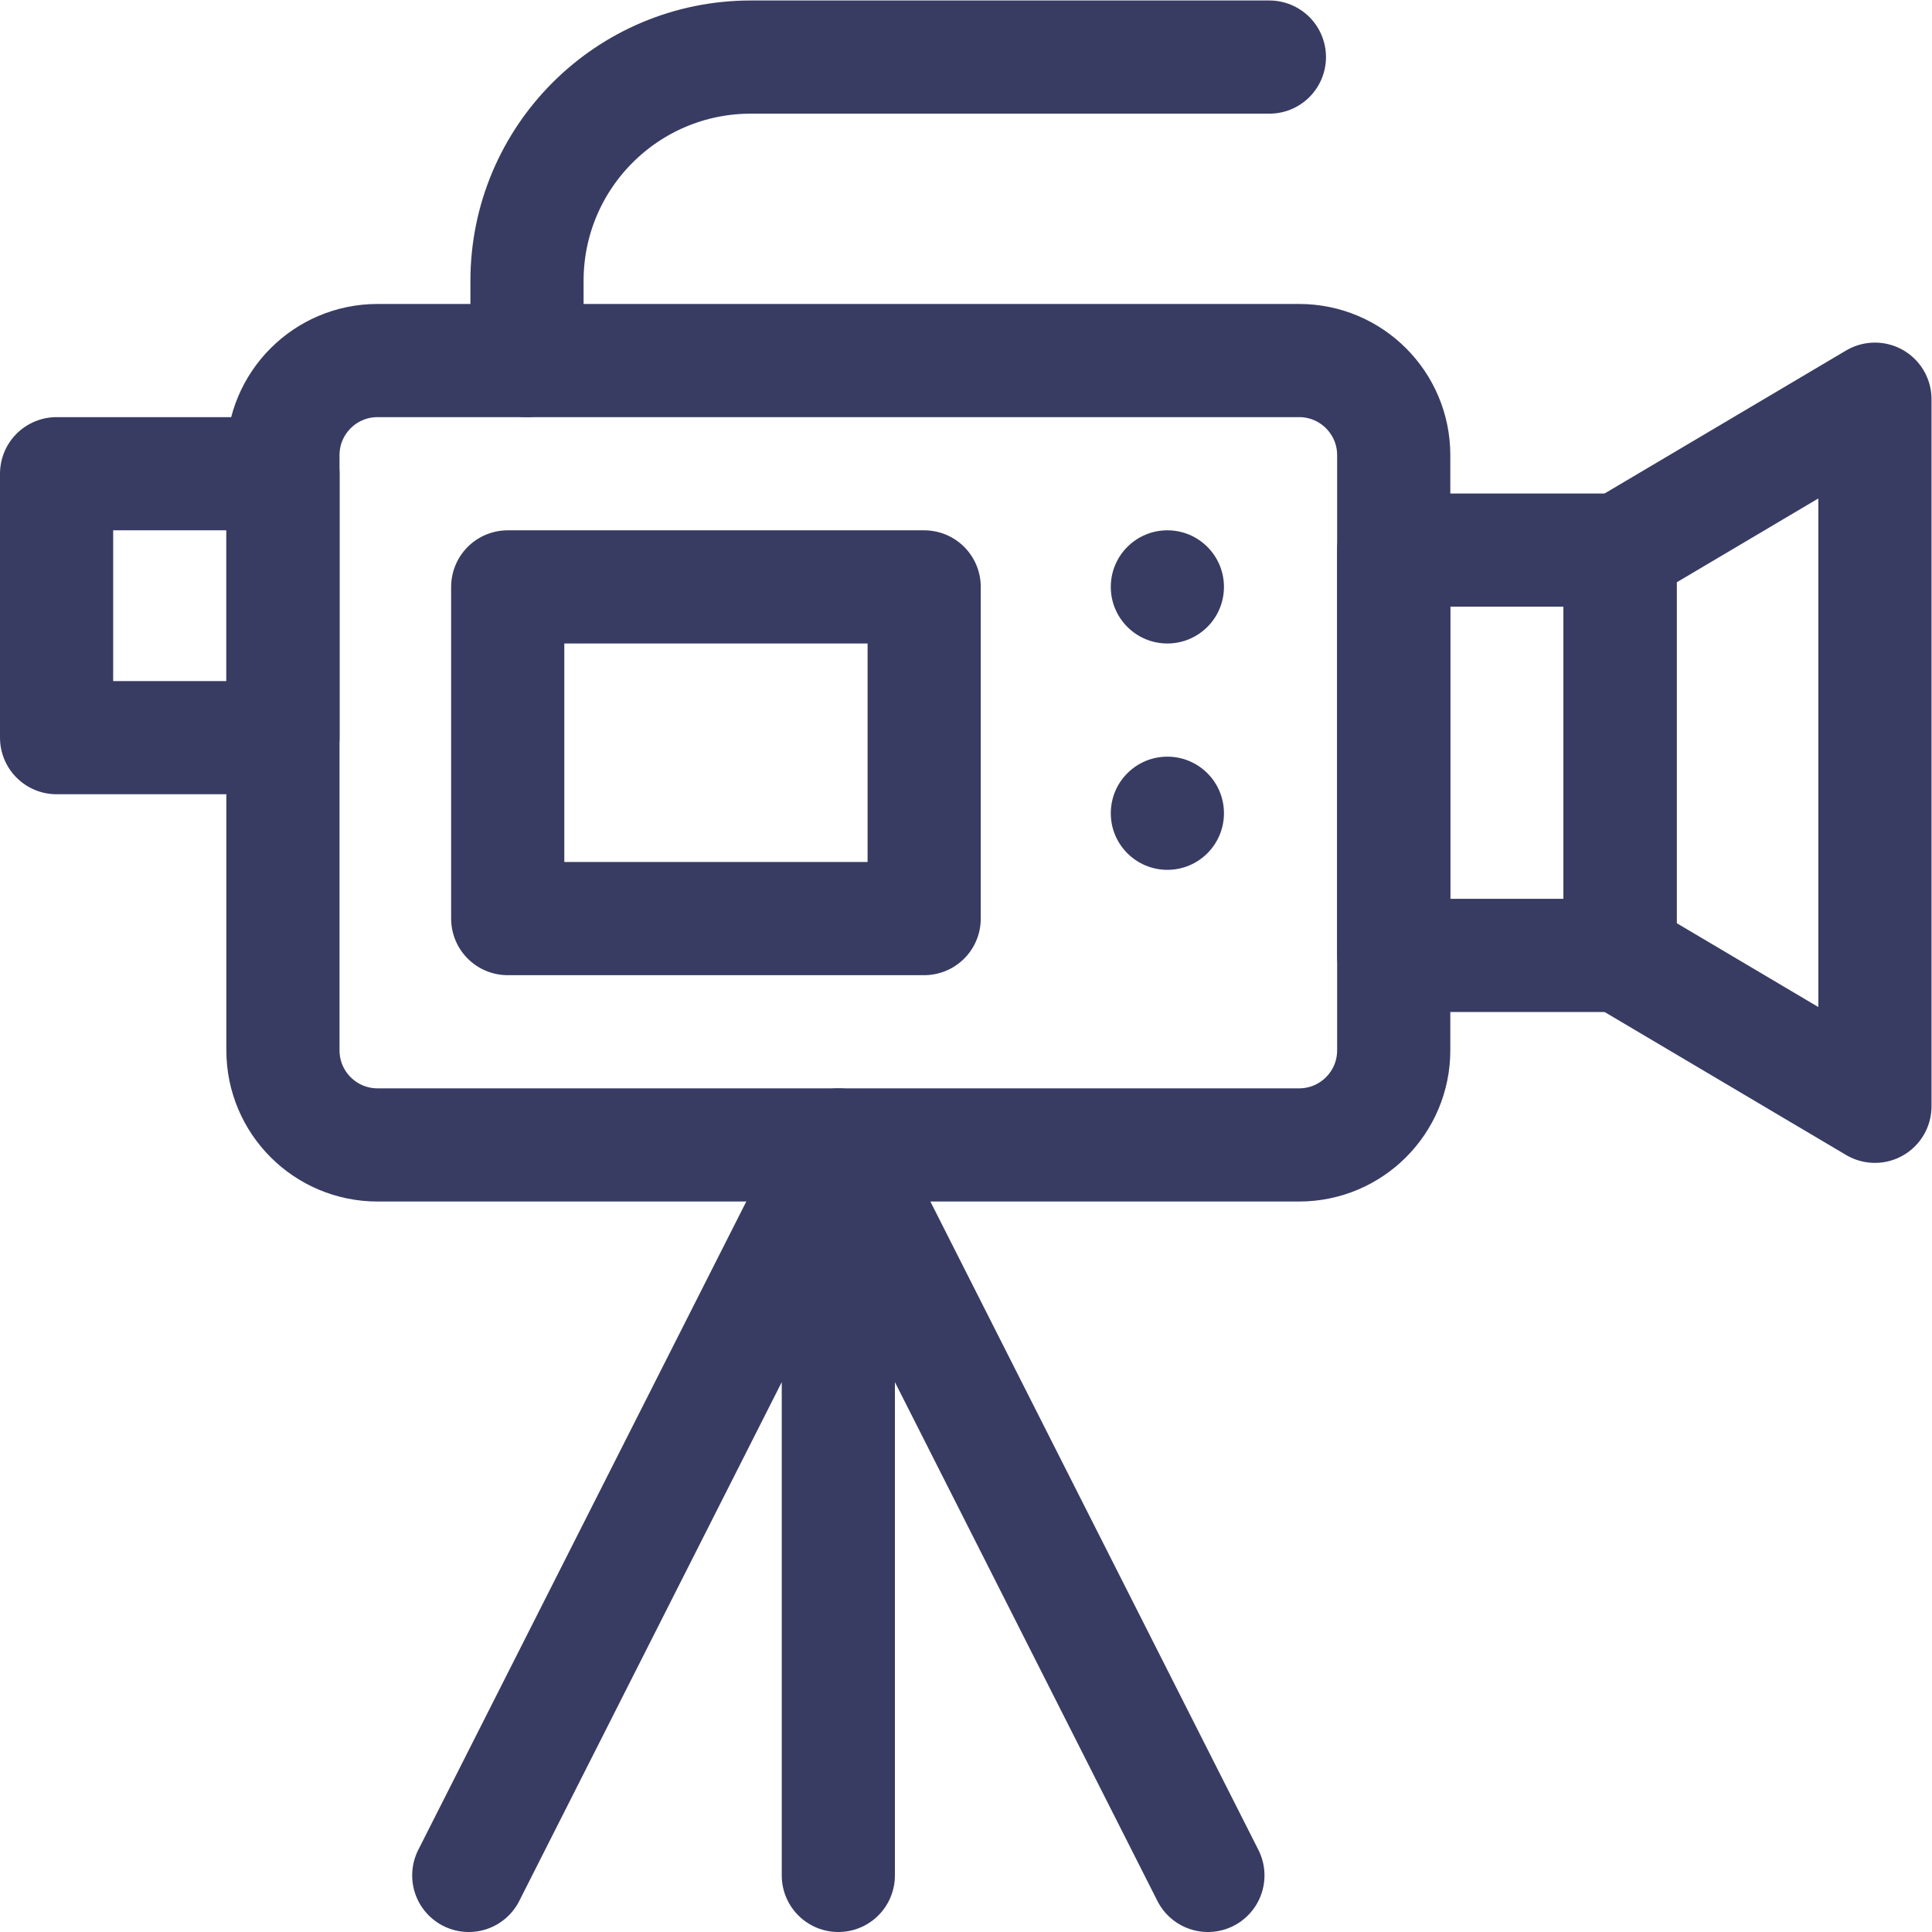 <?xml version="1.0" encoding="UTF-8"?> <svg xmlns="http://www.w3.org/2000/svg" xmlns:xlink="http://www.w3.org/1999/xlink" xmlns:svgjs="http://svgjs.com/svgjs" width="512" height="512" x="0" y="0" viewBox="0 0 682.667 682.667" style="enable-background:new 0 0 512 512" xml:space="preserve" class=""> <g> <defs> <clipPath id="a" clipPathUnits="userSpaceOnUse"> <path d="M0 512h512V0H0Z" fill="#383c63" data-original="#000000"></path> </clipPath> </defs> <g clip-path="url(#a)" transform="matrix(1.333 0 0 -1.333 0 682.667)"> <path d="M0 0h-244.284c-13.852 0-25.08 11.229-25.08 25.08v157.763c0 13.851 11.228 25.079 25.08 25.079H0c13.851 0 25.08-11.228 25.08-25.079V25.08C25.08 11.229 13.851 0 0 0Z" style="stroke-width:30;stroke-linecap:round;stroke-linejoin:round;stroke-miterlimit:10;stroke-dasharray:none;stroke-opacity:1" transform="translate(344.364 208.633)" fill="none" stroke="#383c63" stroke-width="30" stroke-linecap="round" stroke-linejoin="round" stroke-miterlimit="10" stroke-dasharray="none" stroke-opacity="" data-original="#000000" class=""></path> <path d="M429.444 258.874h-60v107.441h60z" style="stroke-width:30;stroke-linecap:round;stroke-linejoin:round;stroke-miterlimit:10;stroke-dasharray:none;stroke-opacity:1" fill="none" stroke="#383c63" stroke-width="30" stroke-linecap="round" stroke-linejoin="round" stroke-miterlimit="10" stroke-dasharray="none" stroke-opacity="" data-original="#000000" class=""></path> <path d="m0 0-67.556 40v107.441l67.556 40Z" style="stroke-width:30;stroke-linecap:round;stroke-linejoin:round;stroke-miterlimit:10;stroke-dasharray:none;stroke-opacity:1" transform="translate(497 218.874)" fill="none" stroke="#383c63" stroke-width="30" stroke-linecap="round" stroke-linejoin="round" stroke-miterlimit="10" stroke-dasharray="none" stroke-opacity="" data-original="#000000" class=""></path> <path d="M15 316.592h60v69.963H15Z" style="stroke-width:30;stroke-linecap:round;stroke-linejoin:round;stroke-miterlimit:10;stroke-dasharray:none;stroke-opacity:1" fill="none" stroke="#383c63" stroke-width="30" stroke-linecap="round" stroke-linejoin="round" stroke-miterlimit="10" stroke-dasharray="none" stroke-opacity="" data-original="#000000" class=""></path> <path d="M0 0v21.107c0 32.771 26.566 59.338 59.338 59.338h137.454" style="stroke-width:30;stroke-linecap:round;stroke-linejoin:round;stroke-miterlimit:10;stroke-dasharray:none;stroke-opacity:1" transform="translate(139.696 416.555)" fill="none" stroke="#383c63" stroke-width="30" stroke-linecap="round" stroke-linejoin="round" stroke-miterlimit="10" stroke-dasharray="none" stroke-opacity="" data-original="#000000" class=""></path> <path d="M244.976 268.633H134.585v87.922h110.391z" style="stroke-width:30;stroke-linecap:round;stroke-linejoin:round;stroke-miterlimit:10;stroke-dasharray:none;stroke-opacity:1" fill="none" stroke="#383c63" stroke-width="30" stroke-linecap="round" stroke-linejoin="round" stroke-miterlimit="10" stroke-dasharray="none" stroke-opacity="" data-original="#000000" class=""></path> <path d="M0 0c0-8.284-6.716-15-15-15-8.285 0-15 6.716-15 15 0 8.285 6.715 15 15 15C-6.716 15 0 8.285 0 0" style="fill-opacity:1;fill-rule:nonzero;stroke:none" transform="translate(324.444 356.555)" fill="#383c63" data-original="#000000"></path> <path d="M0 0c0-8.284-6.716-15-15-15-8.285 0-15 6.716-15 15 0 8.285 6.715 15 15 15C-6.716 15 0 8.285 0 0" style="fill-opacity:1;fill-rule:nonzero;stroke:none" transform="translate(324.444 296.555)" fill="#383c63" data-original="#000000"></path> <path d="M0 0v193.633L-97.964 0M0 0v193.633L97.964 0" style="stroke-width:30;stroke-linecap:round;stroke-linejoin:round;stroke-miterlimit:10;stroke-dasharray:none;stroke-opacity:1" transform="translate(222.222 15)" fill="none" stroke="#383c63" stroke-width="30" stroke-linecap="round" stroke-linejoin="round" stroke-miterlimit="10" stroke-dasharray="none" stroke-opacity="" data-original="#000000" class=""></path> </g> </g> </svg> 